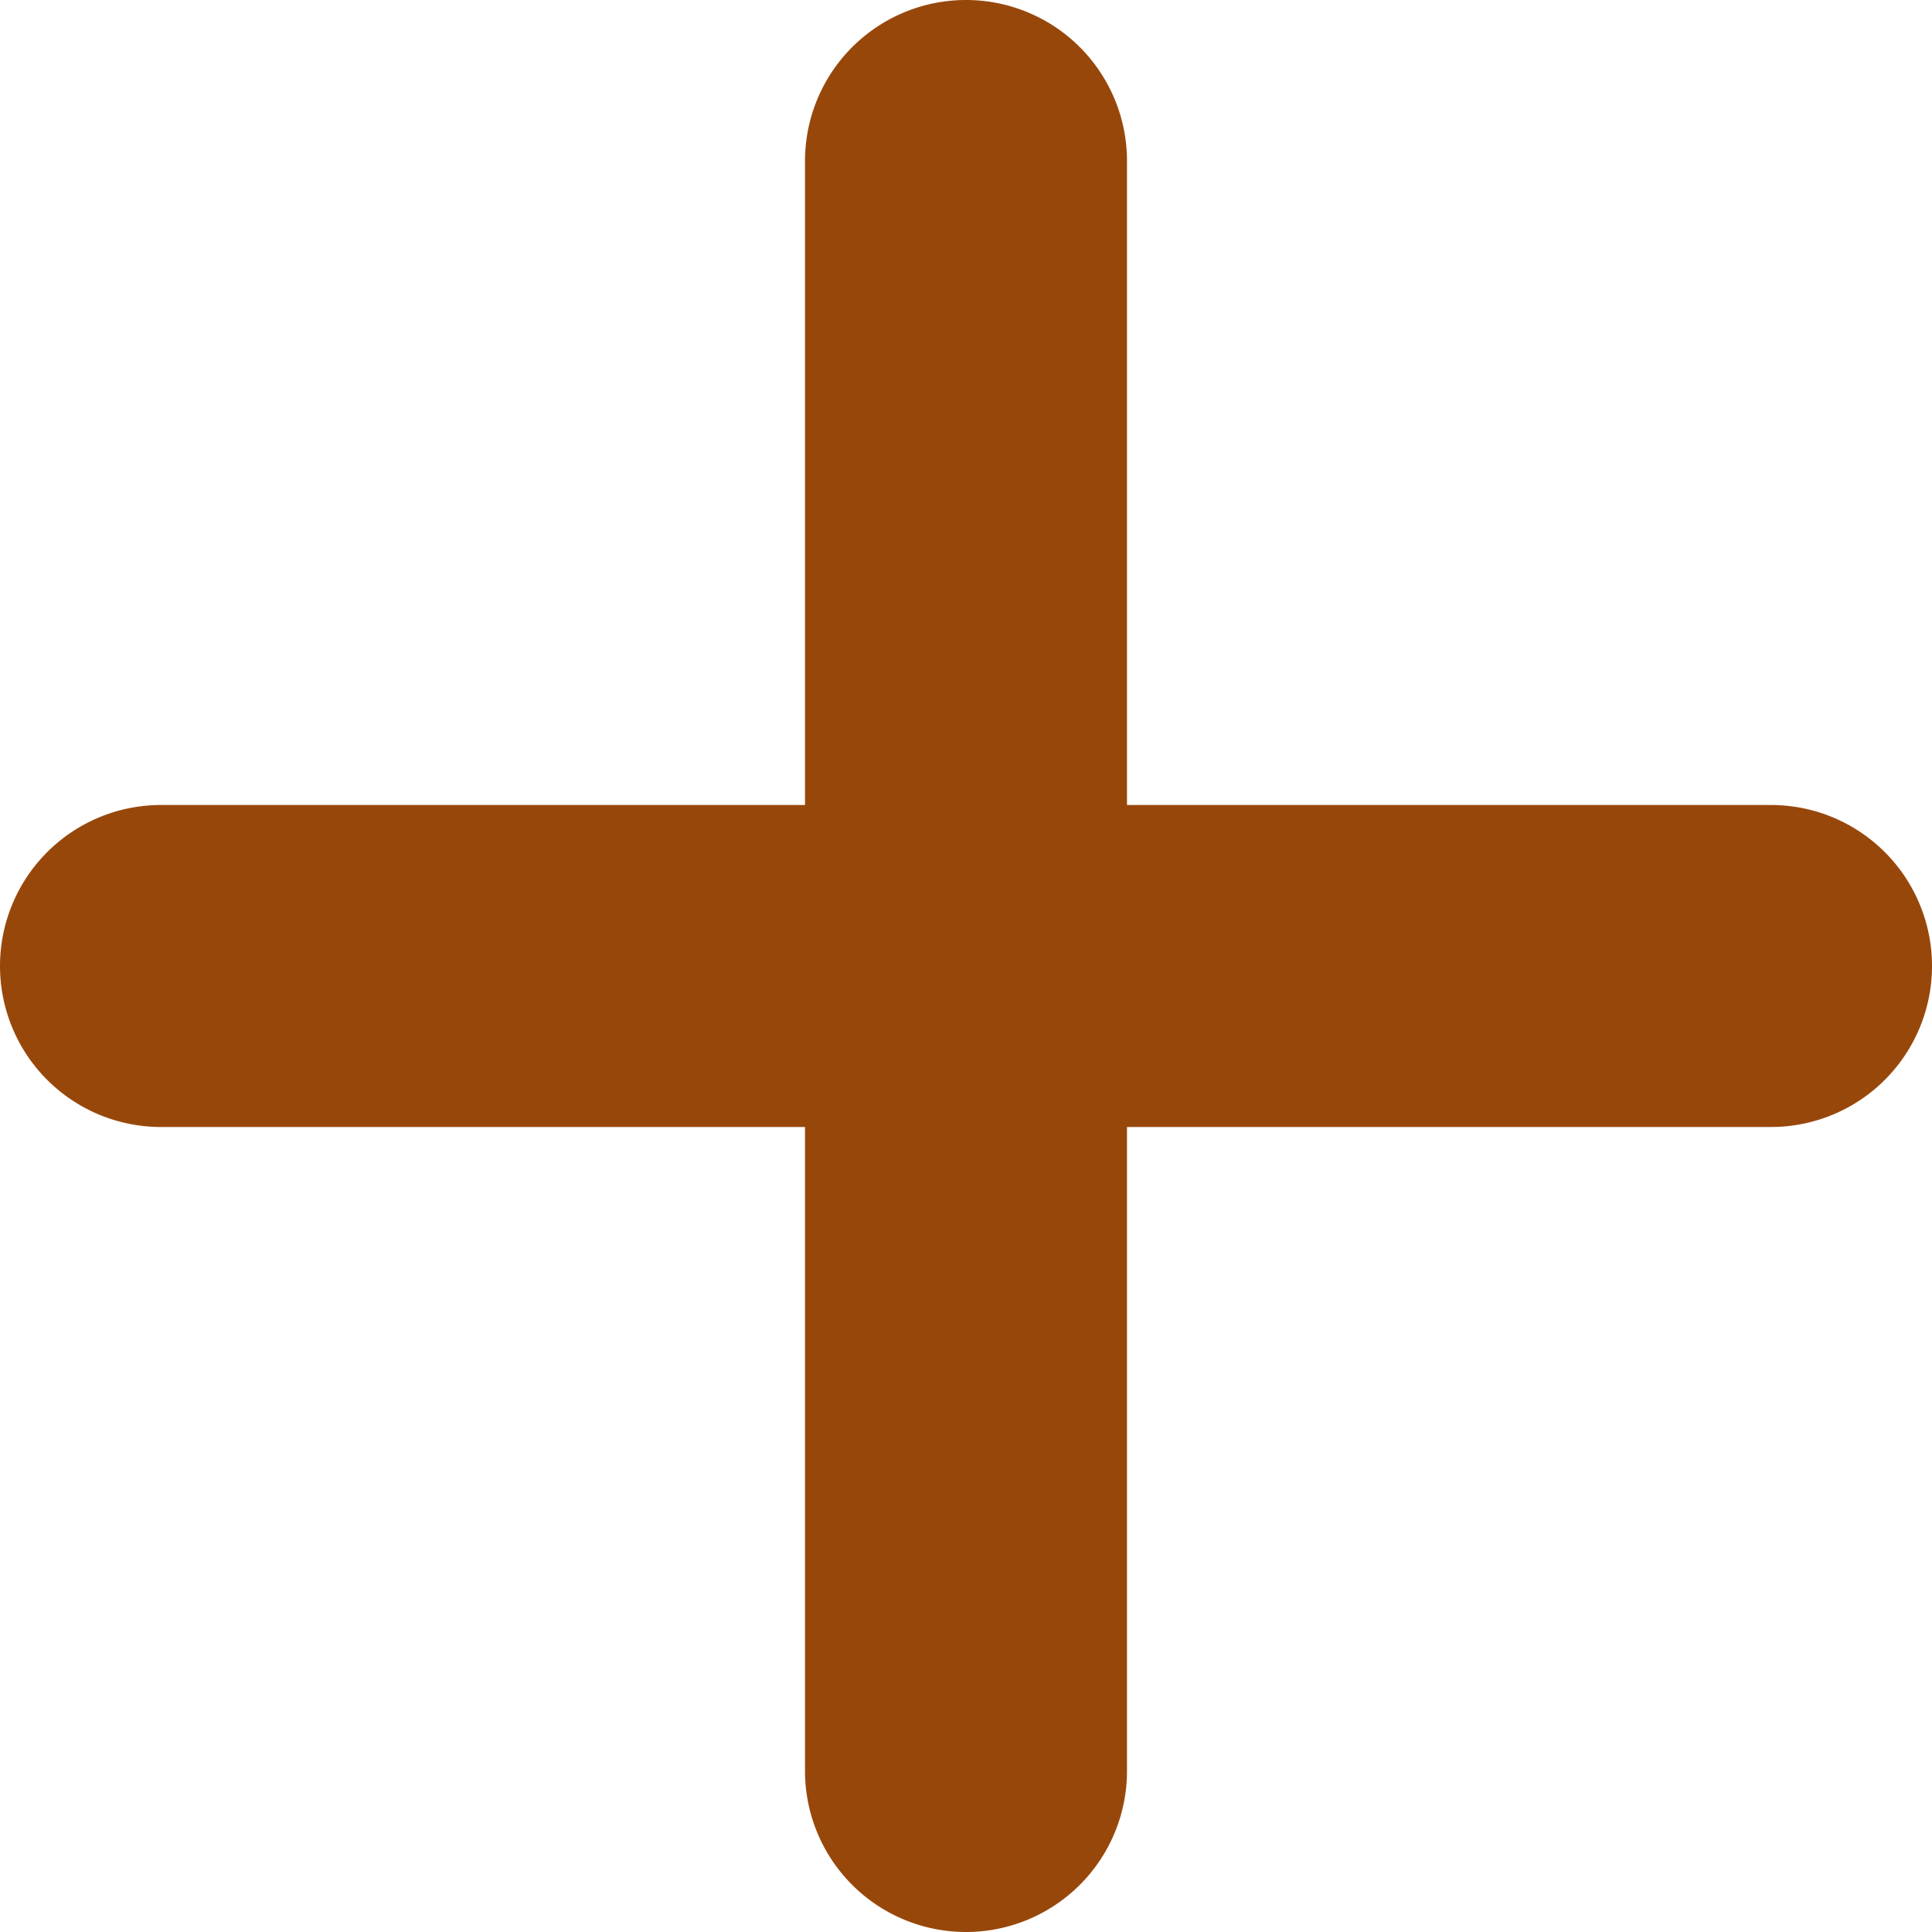 <svg xmlns="http://www.w3.org/2000/svg" width="24" height="24" fill="none"><path fill="#98470B" d="M12 0a2 2 0 0 1 2 2v8h8a2 2 0 1 1 0 4h-8v8a2 2 0 1 1-4 0v-8H2a2 2 0 1 1 0-4h8V2a2 2 0 0 1 2-2"/></svg>